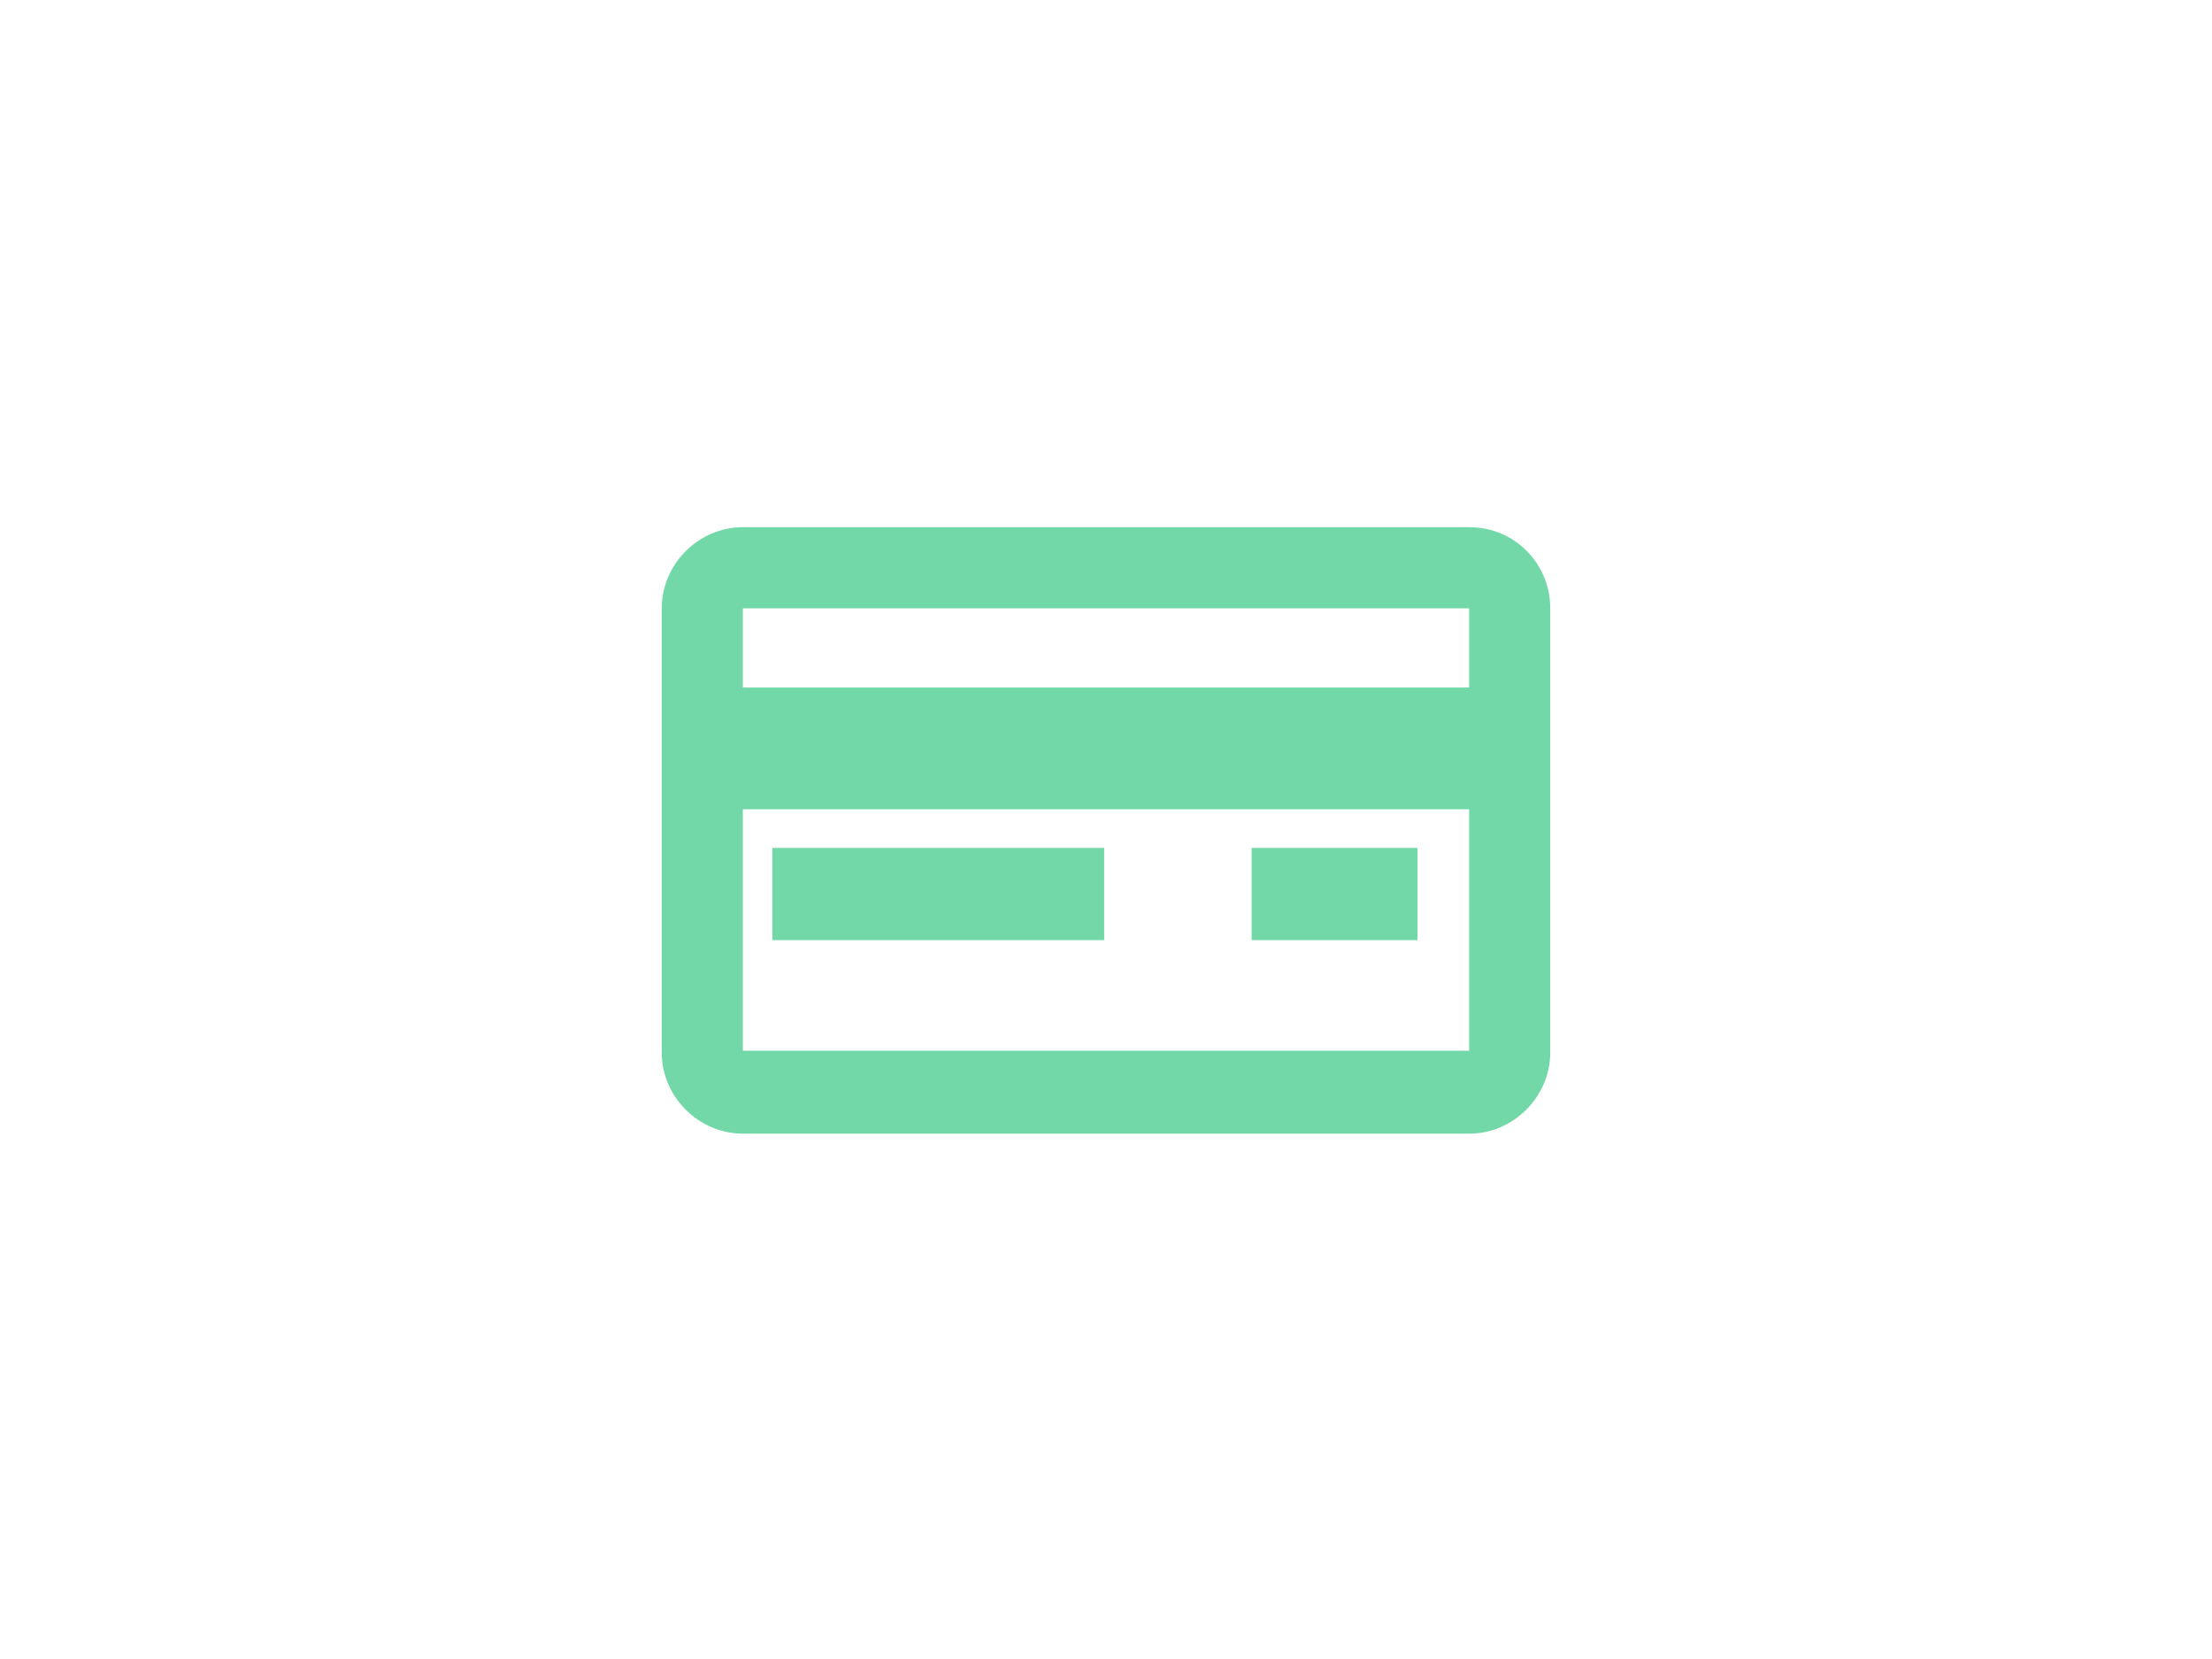 <?xml version="1.0" encoding="UTF-8"?>
<svg id="Layer_1" data-name="Layer 1" xmlns="http://www.w3.org/2000/svg" version="1.1" viewBox="0 0 120 90">
  <defs>
    <style>
      .cls-1 {
        fill: #72d8a7;
        stroke-width: 0px;
      }
    </style>
  </defs>
  <path class="cls-1" d="M79.7,28.6h-39.4c-2.4,0-4.4,2-4.4,4.4,0,0,0,0,0,0v24.1c0,2.4,2,4.4,4.4,4.4h39.4c2.4,0,4.4-2,4.4-4.4v-24.1c0-2.4-1.9-4.4-4.4-4.4,0,0,0,0,0,0ZM79.7,57h-39.4v-13.1h39.4v13.1ZM79.7,37.3h-39.4v-4.3h39.4v4.3Z"/>
  <path class="cls-1" d="M41.9,46h18v5h-18v-5ZM67.9,46h9v5h-9v-5Z"/>
</svg>